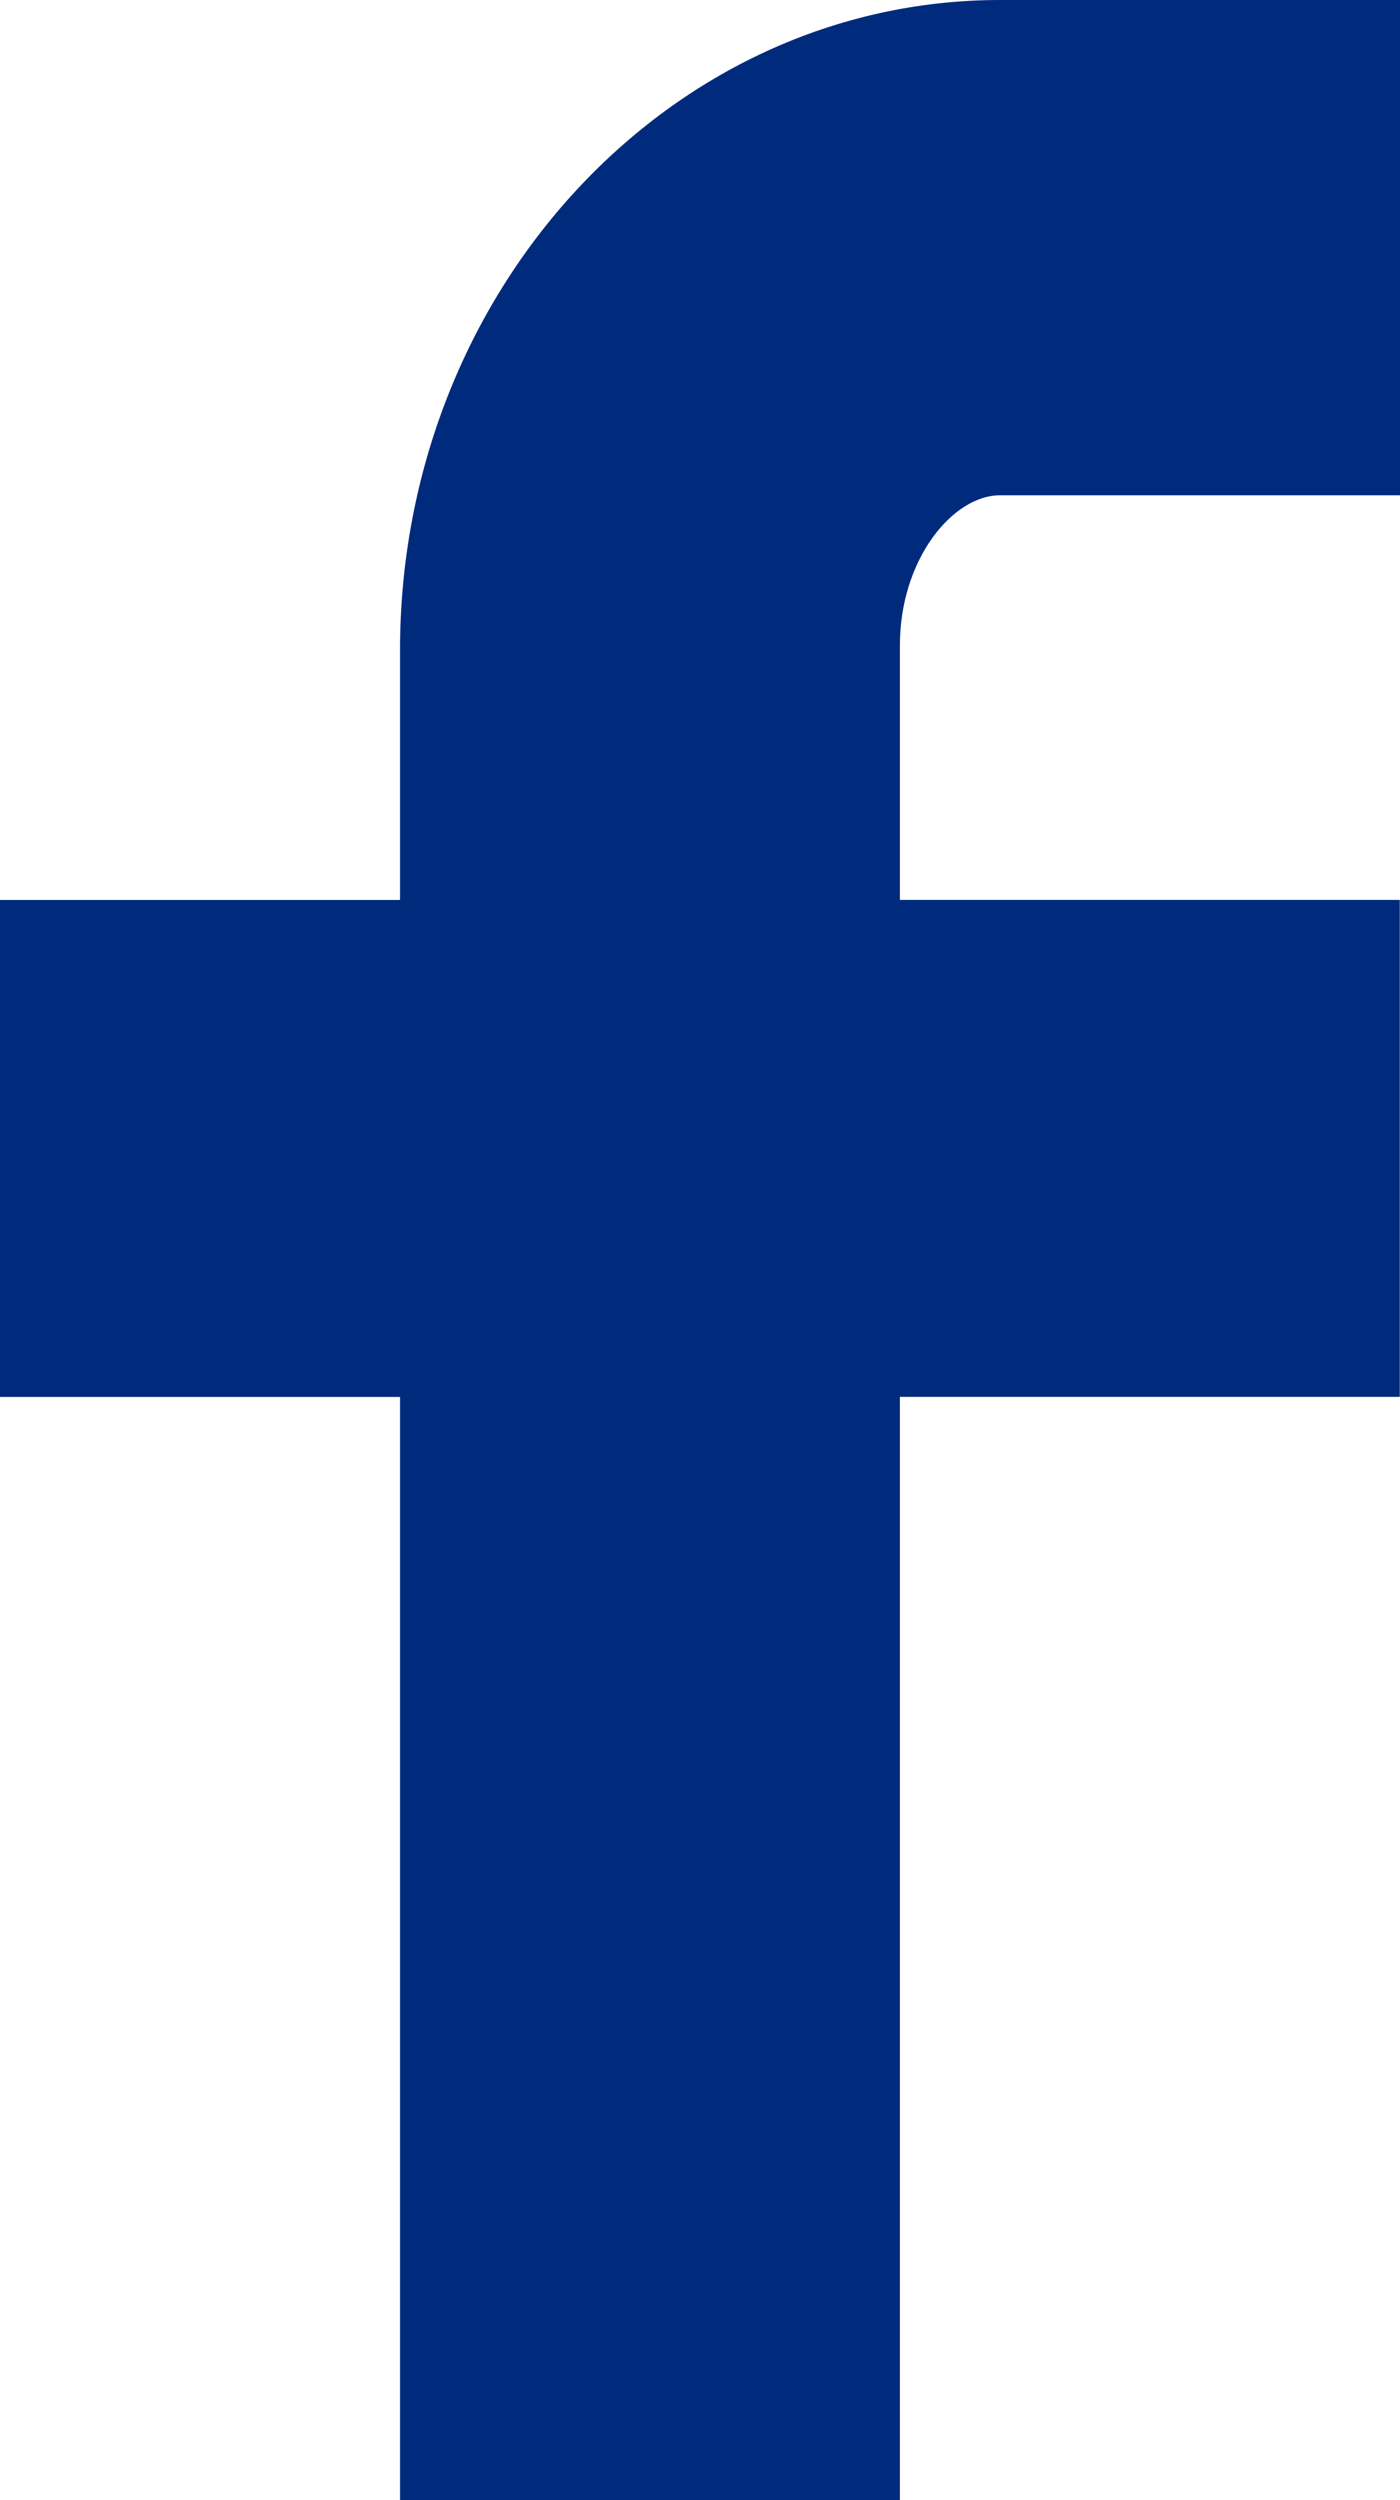 <svg xmlns="http://www.w3.org/2000/svg" width="19.084" height="34.078" viewBox="0 0 19.084 34.078"><path d="M19.084,6.751H13.632c-.644,0-1.365.873-1.365,2.045v3.47h6.814v6.774H12.267V34.078H5.453V19.041H0V12.267H5.453V8.86C5.453,3.976,9.121,0,13.632,0h5.453Z" fill="#002b7d"/></svg>